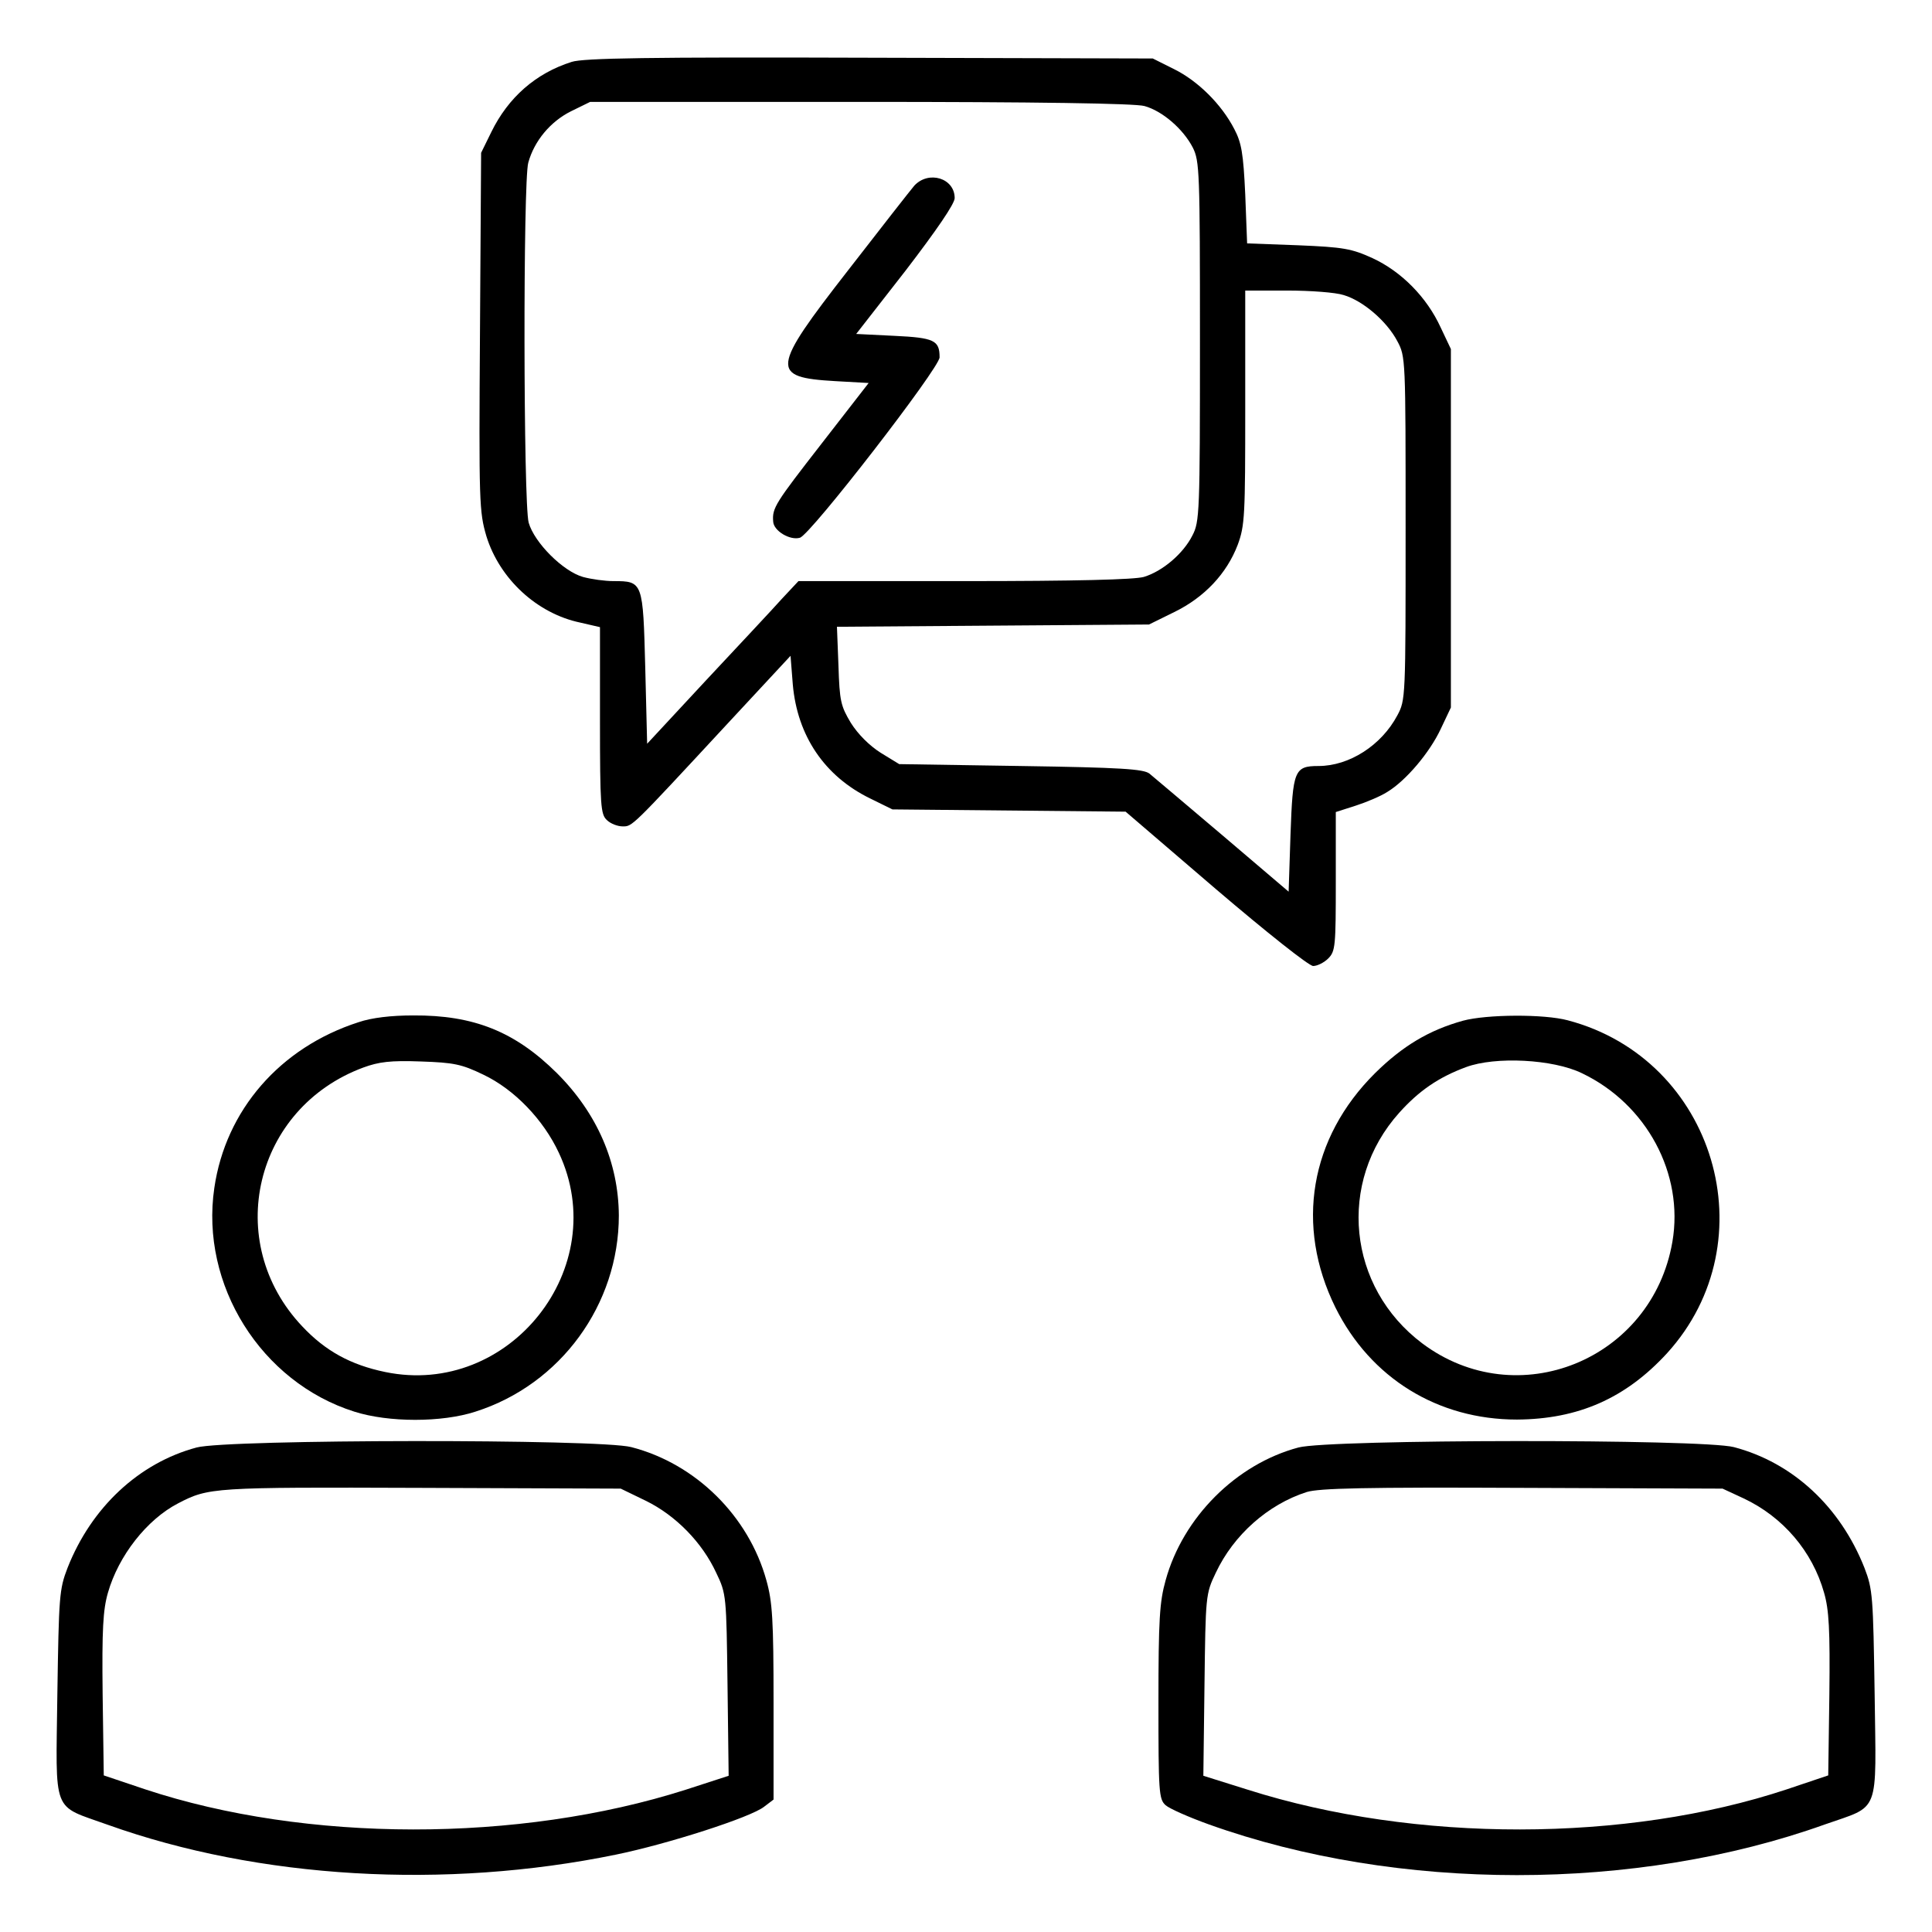 <?xml version="1.0" standalone="no"?>
<!DOCTYPE svg PUBLIC "-//W3C//DTD SVG 20010904//EN"
 "http://www.w3.org/TR/2001/REC-SVG-20010904/DTD/svg10.dtd">
<svg version="1.0" xmlns="http://www.w3.org/2000/svg"
 width="512pt" height="512pt" viewBox="0 0 512 512"
 preserveAspectRatio="xMidYMid meet">

<g transform="translate(0,512) scale(0.1,-0.1)"
fill="#000000" stroke="none">
<path d="M1515 4956 c-95 -30 -168 -94 -213 -186 l-27 -55 -3 -474 c-3 -454
-2 -477 17 -542 35 -113 134 -205 249 -229 l52 -12 0 -247 c0 -227 2 -249 18
-264 10 -10 29 -17 42 -17 26 0 21 -5 275 269 l170 183 6 -76 c12 -136 84
-243 205 -302 l59 -29 309 -3 309 -3 239 -205 c136 -116 247 -204 258 -204 11
0 29 9 40 20 19 19 20 33 20 204 l0 184 53 17 c28 9 66 25 83 36 50 30 113
105 142 167 l27 57 0 475 0 475 -27 57 c-37 81 -105 149 -181 184 -55 25 -76
29 -197 34 l-135 5 -5 130 c-5 109 -10 137 -29 173 -34 66 -97 128 -160 159
l-56 28 -750 2 c-587 2 -759 -1 -790 -11z m1518 -117 c47 -13 102 -60 128
-110 18 -36 19 -63 19 -514 0 -454 -1 -478 -20 -514 -24 -48 -79 -95 -129
-110 -26 -7 -177 -11 -476 -11 l-439 0 -44 -47 c-24 -27 -115 -124 -201 -216
l-156 -168 -5 201 c-6 228 -6 230 -84 230 -23 0 -59 5 -81 11 -53 15 -129 91
-144 144 -14 51 -15 905 -1 954 16 58 59 109 113 136 l51 25 715 0 c469 0 729
-4 754 -11z m528 -501 c51 -15 114 -69 142 -122 22 -41 22 -45 22 -496 0 -451
0 -455 -22 -496 -42 -79 -127 -134 -209 -134 -64 0 -68 -12 -74 -181 l-5 -152
-175 149 c-97 82 -184 156 -194 164 -16 12 -75 16 -341 20 l-322 5 -49 30
c-30 19 -60 49 -79 79 -27 45 -30 58 -33 152 l-4 103 414 3 413 3 67 33 c80
39 139 102 168 178 19 51 20 78 20 364 l0 310 111 0 c62 0 129 -5 150 -12z"/>
<path d="M2423 4628 c-11 -13 -90 -114 -176 -225 -204 -262 -206 -283 -34
-293 l89 -5 -125 -161 c-122 -157 -131 -170 -128 -206 1 -25 45 -51 71 -43 29
9 370 450 370 478 0 45 -14 52 -120 57 l-101 5 131 168 c82 107 130 177 130
192 0 53 -69 74 -107 33z"/>
<path d="M950 2411 c-208 -67 -352 -233 -382 -439 -38 -257 124 -515 371 -593
91 -29 232 -29 321 0 226 72 380 284 380 520 -1 140 -57 270 -164 377 -111
110 -220 154 -381 153 -58 0 -110 -6 -145 -18z m331 -139 c82 -39 159 -119
200 -207 143 -304 -131 -649 -460 -581 -92 19 -159 56 -220 121 -212 224 -127
579 162 686 41 15 72 19 152 16 88 -3 108 -7 166 -35z"/>
<path d="M3877 2415 c-90 -25 -160 -67 -233 -139 -173 -172 -212 -404 -105
-621 93 -187 271 -297 481 -297 162 1 288 56 398 176 270 297 127 779 -263
882 -63 17 -215 16 -278 -1z m315 -139 c172 -82 271 -267 240 -447 -54 -313
-411 -458 -663 -269 -198 149 -226 427 -61 611 52 58 104 94 177 121 78 29
231 21 307 -16z"/>
<path d="M521 1284 c-153 -41 -279 -159 -342 -319 -22 -57 -23 -75 -27 -335
-4 -323 -16 -292 134 -346 400 -143 893 -172 1346 -79 137 28 358 99 393 127
l25 19 0 257 c0 220 -3 267 -19 324 -47 170 -187 309 -358 353 -83 22 -1071
21 -1152 -1z m1190 -141 c80 -39 150 -111 187 -191 27 -56 27 -61 30 -297 l3
-241 -114 -37 c-442 -141 -1006 -140 -1432 1 l-110 37 -3 214 c-2 173 1 225
14 270 28 98 103 194 186 237 81 42 91 43 643 41 l530 -2 66 -32z"/>
<path d="M3441 1284 c-165 -44 -306 -185 -352 -352 -16 -57 -19 -104 -19 -323
0 -238 1 -257 19 -273 10 -9 62 -32 115 -51 500 -179 1132 -179 1632 0 148 52
136 22 132 345 -4 260 -5 278 -27 335 -64 162 -190 279 -346 320 -85 22 -1072
21 -1154 -1z m1180 -135 c104 -49 182 -140 213 -250 13 -45 16 -97 14 -270
l-3 -214 -110 -37 c-425 -141 -984 -142 -1428 -1 l-118 37 3 240 c3 237 3 242
30 298 47 100 138 181 241 214 33 10 153 13 572 11 l530 -2 56 -26z"/>
</g>
</svg>
